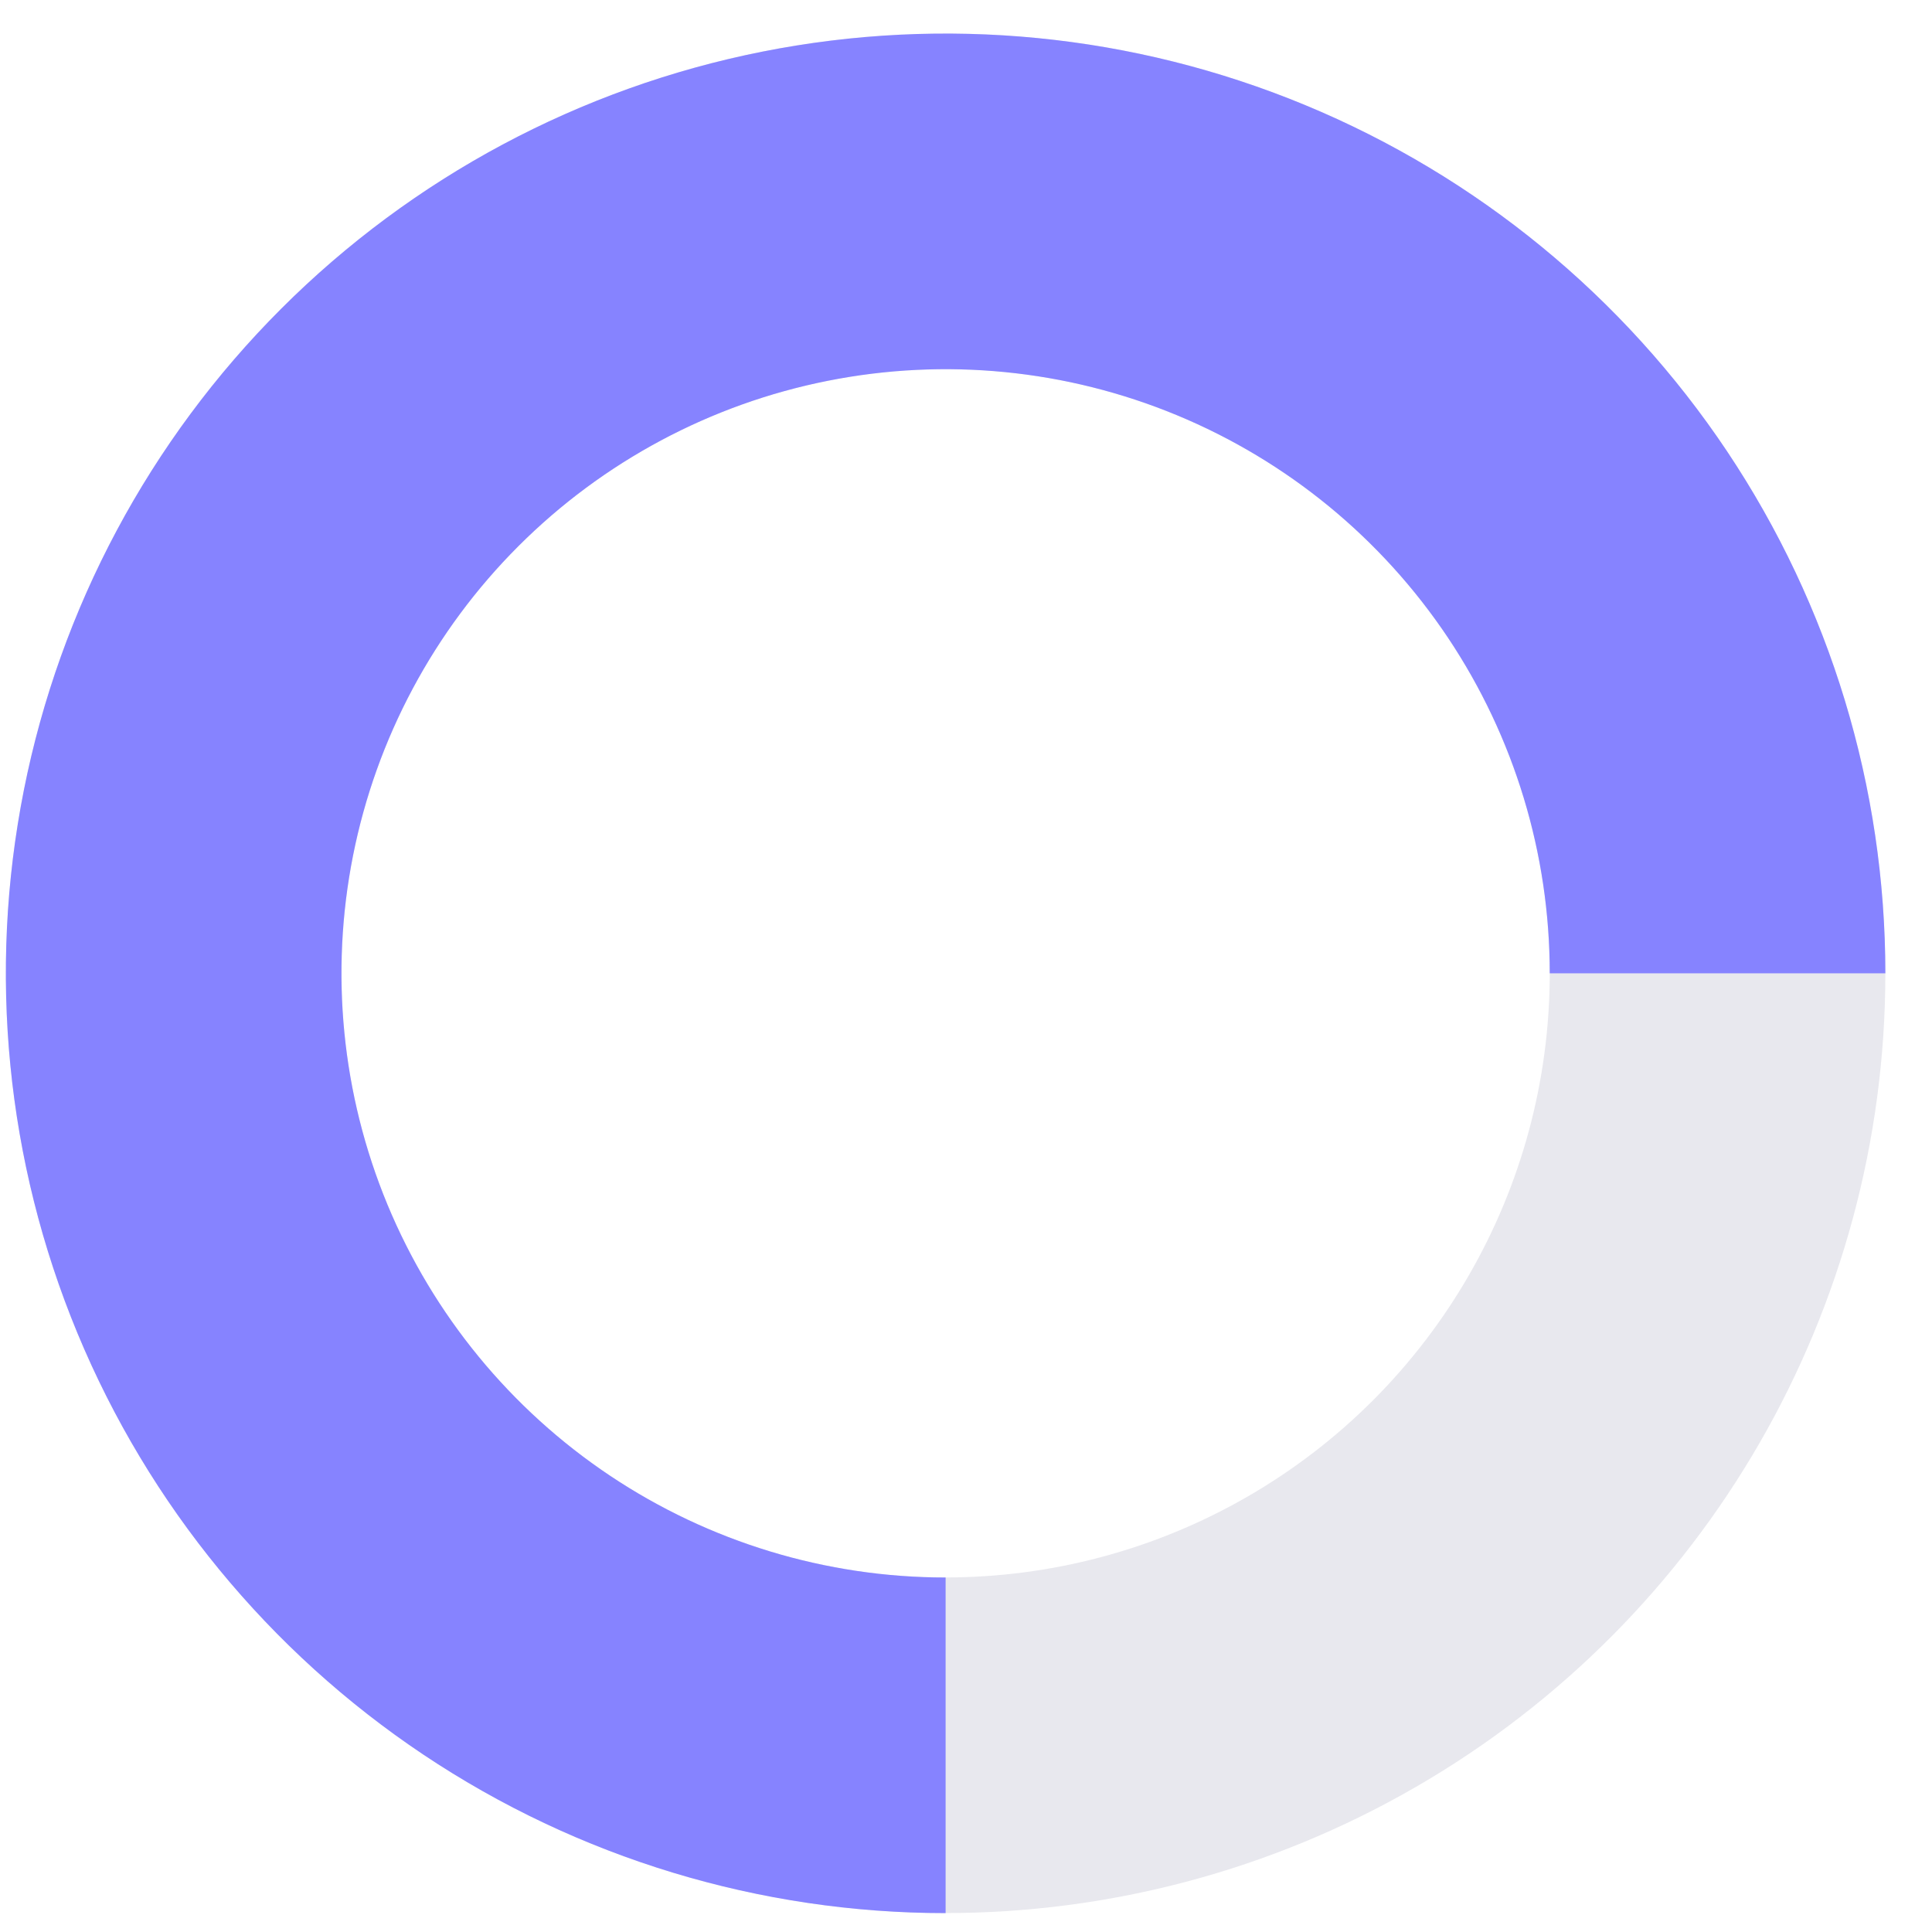 <svg width="38" height="38" viewBox="0 0 38 38" fill="none" xmlns="http://www.w3.org/2000/svg">
<circle cx="18.599" cy="19.144" r="15.183" stroke="#E8E8EE" stroke-width="6.601"/>
<path d="M18.599 34.328C15.596 34.328 12.661 33.437 10.164 31.769C7.667 30.1 5.721 27.729 4.571 24.955C3.422 22.18 3.122 19.127 3.707 16.182C4.293 13.237 5.739 10.531 7.863 8.408C9.986 6.285 12.692 4.838 15.637 4.253C18.582 3.667 21.635 3.967 24.41 5.117C27.184 6.266 29.555 8.212 31.224 10.709C32.892 13.206 33.782 16.141 33.782 19.144" stroke="#8683FF" stroke-width="6.601"/>
</svg>
